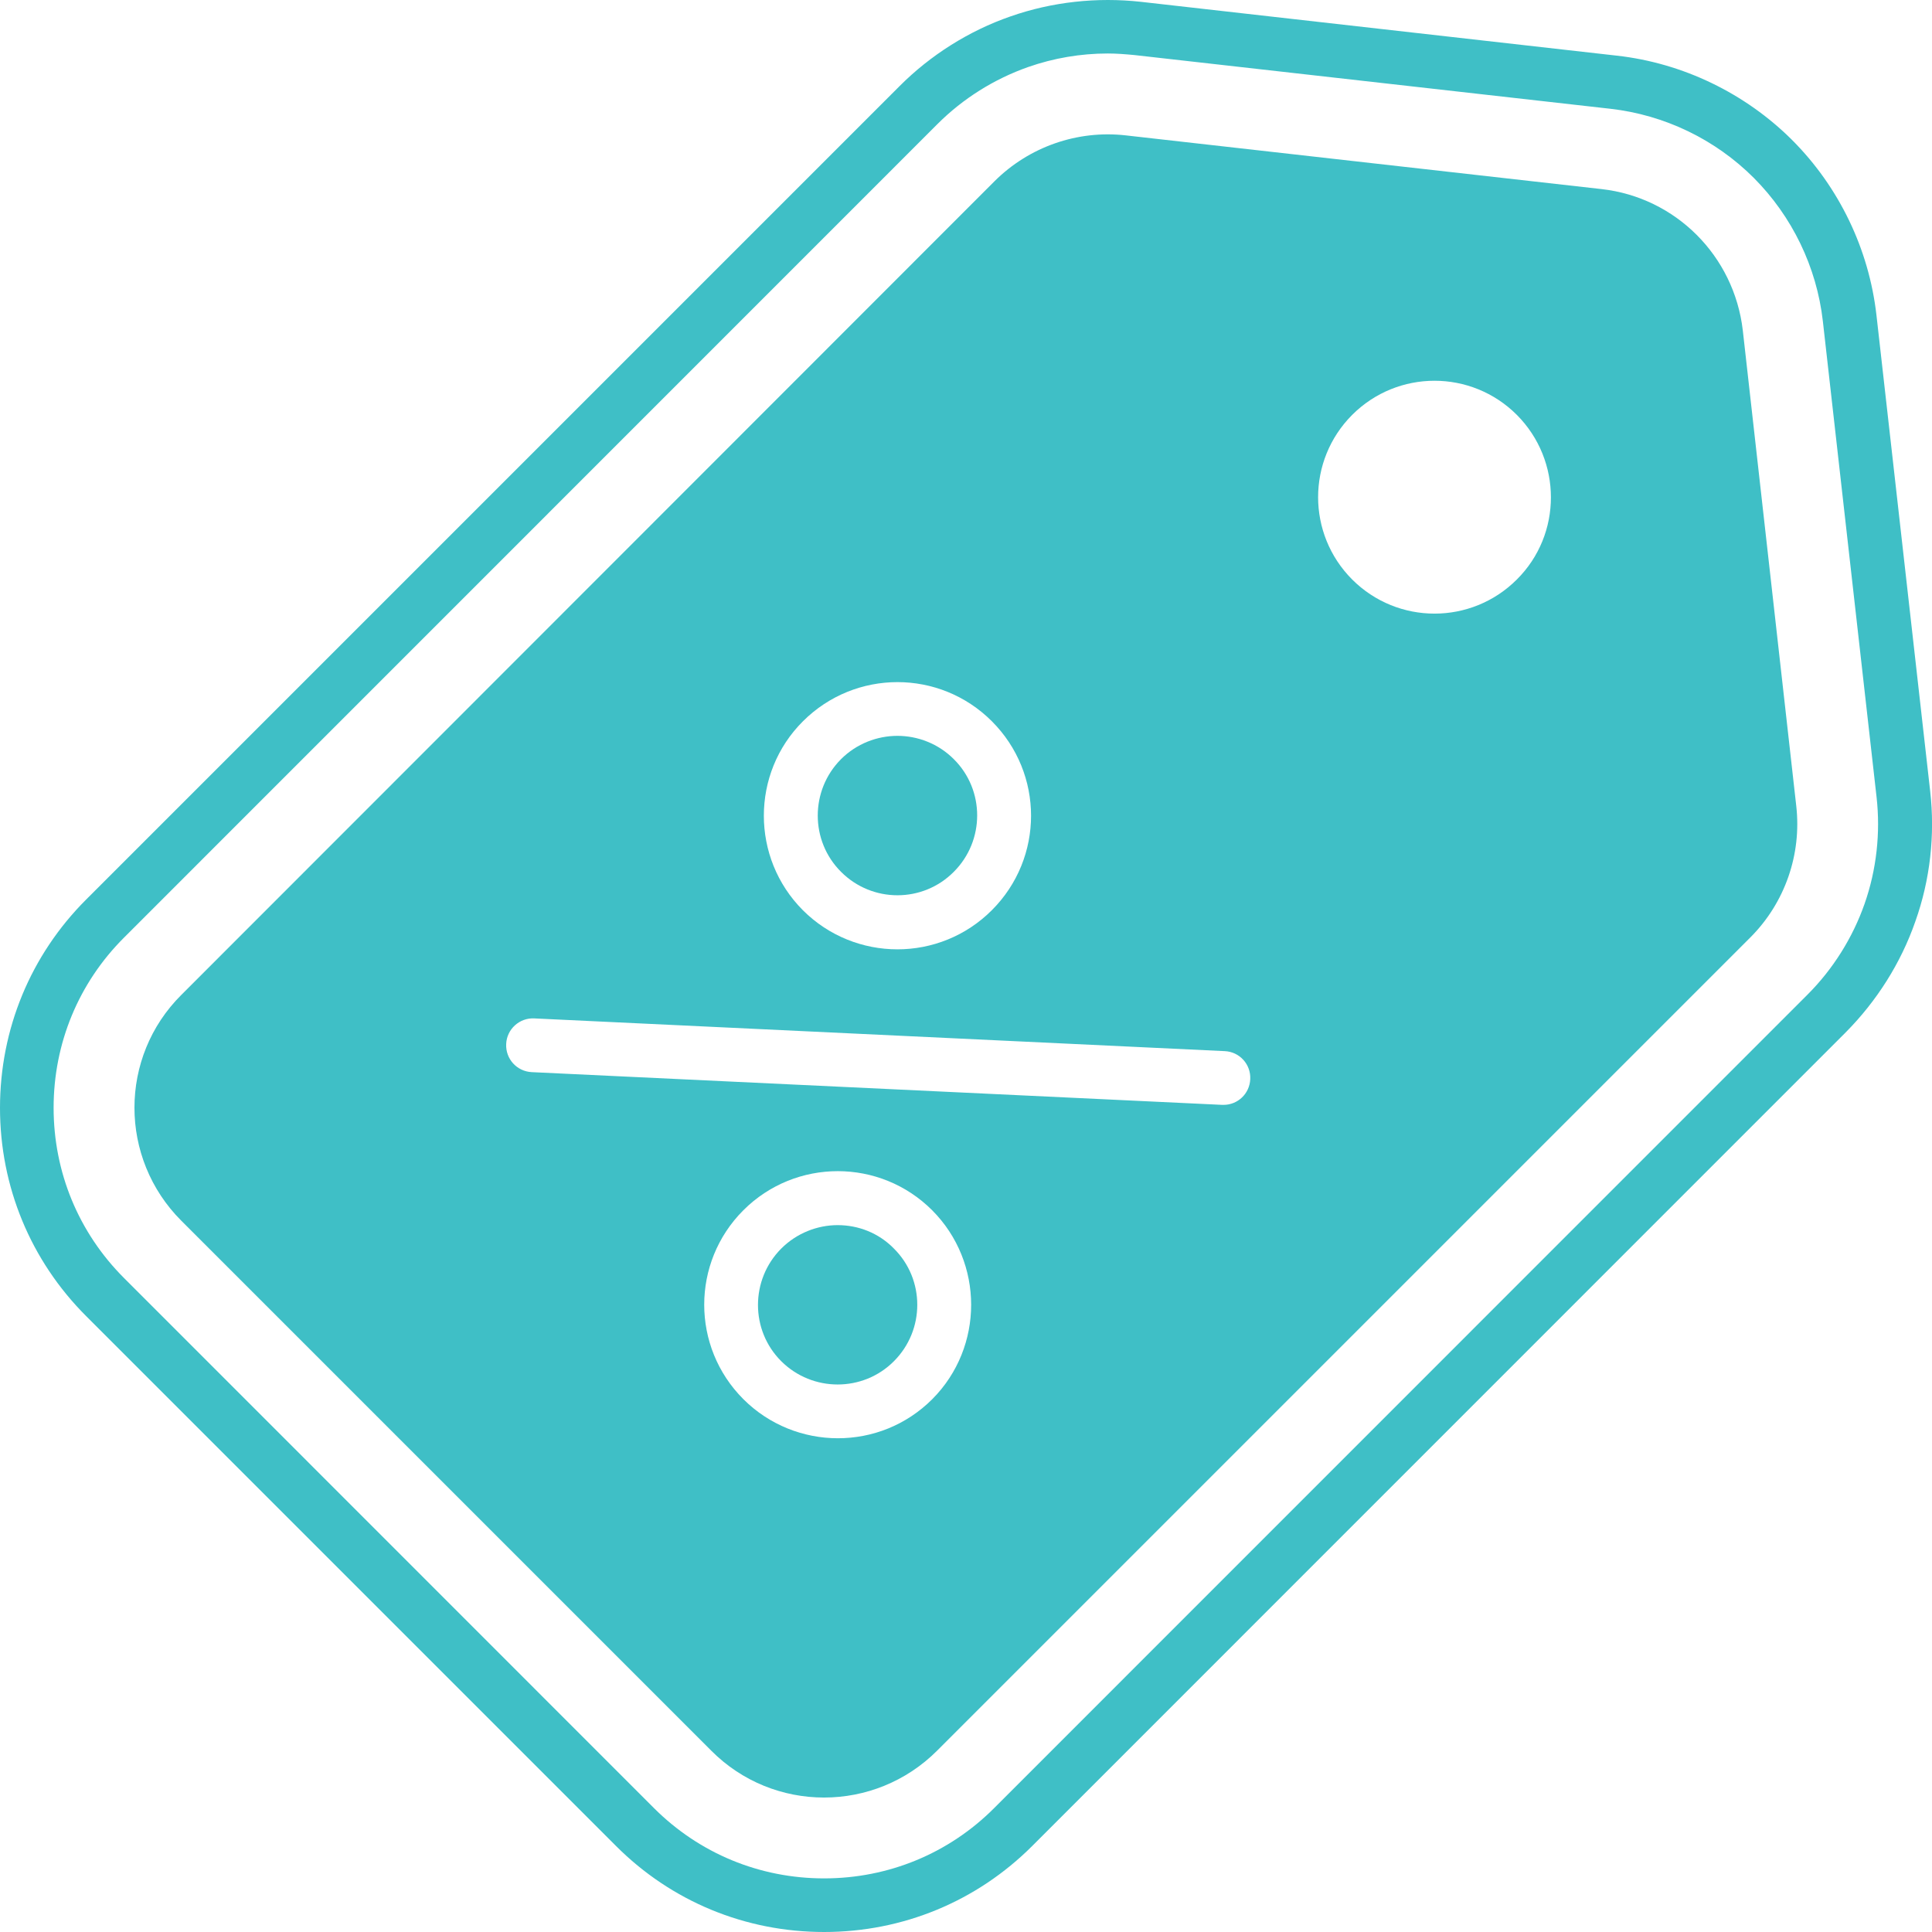 <svg width="16" height="16" viewBox="0 0 16 16" fill="none" xmlns="http://www.w3.org/2000/svg">
<path d="M15.862 7.631C15.742 7.976 15.542 8.291 15.285 8.55L8.549 15.287C8.089 15.747 7.476 16 6.825 16C6.173 16 5.56 15.747 5.101 15.287L0.713 10.899C0.253 10.439 0 9.826 0 9.175C0 8.523 0.253 7.91 0.713 7.45L7.449 0.714C7.706 0.456 8.025 0.255 8.368 0.136C8.713 0.015 9.086 -0.025 9.448 0.015L13.391 0.461C13.936 0.522 14.453 0.772 14.841 1.159C15.231 1.549 15.478 2.064 15.54 2.61L15.985 6.553C16.026 6.914 15.985 7.286 15.862 7.631ZM15.541 6.602L15.096 2.659C15.045 2.212 14.842 1.792 14.524 1.473C14.205 1.154 13.785 0.952 13.338 0.901L9.395 0.456C9.321 0.449 9.249 0.443 9.174 0.443C8.95 0.443 8.726 0.481 8.515 0.555C8.234 0.654 7.976 0.815 7.763 1.028L1.027 7.765C0.65 8.141 0.444 8.642 0.444 9.174C0.444 9.707 0.65 10.207 1.027 10.584L5.415 14.973C5.792 15.35 6.292 15.556 6.825 15.556C7.357 15.556 7.858 15.35 8.234 14.973L14.97 8.236C15.181 8.025 15.344 7.764 15.442 7.484C15.541 7.201 15.574 6.896 15.541 6.602Z" fill="#3FBFC6"/>
<path d="M7.899 7.22C8.157 6.962 8.157 6.543 7.899 6.287C7.771 6.159 7.601 6.094 7.432 6.094C7.264 6.094 7.093 6.159 6.965 6.287C6.708 6.545 6.708 6.964 6.965 7.22C7.223 7.479 7.642 7.479 7.899 7.22Z" fill="#3FBFC6"/>
<path d="M6.937 10.146C6.769 10.146 6.598 10.212 6.47 10.34C6.213 10.598 6.213 11.017 6.47 11.273C6.728 11.53 7.147 11.53 7.403 11.273C7.661 11.015 7.661 10.596 7.403 10.34C7.275 10.209 7.106 10.146 6.937 10.146Z" fill="#3FBFC6"/>
<path d="M14.876 6.676C14.921 7.076 14.782 7.476 14.497 7.762L7.761 14.498C7.243 15.016 6.405 15.016 5.89 14.498L1.502 10.11C0.984 9.592 0.984 8.754 1.502 8.239L8.236 1.501C8.522 1.216 8.922 1.076 9.322 1.121L13.264 1.566C13.877 1.635 14.361 2.119 14.433 2.735L14.876 6.676ZM6.649 7.538C6.864 7.753 7.148 7.862 7.432 7.862C7.715 7.862 7.998 7.754 8.214 7.538C8.647 7.105 8.647 6.406 8.214 5.973C7.782 5.541 7.083 5.541 6.65 5.973C6.218 6.403 6.218 7.106 6.649 7.538ZM7.72 10.023C7.288 9.591 6.588 9.591 6.156 10.023C5.724 10.455 5.724 11.155 6.156 11.587C6.371 11.802 6.655 11.911 6.939 11.911C7.222 11.911 7.504 11.804 7.721 11.587C8.15 11.156 8.15 10.455 7.72 10.023ZM10.354 8.937C10.36 8.815 10.266 8.71 10.142 8.705L4.424 8.434C4.302 8.428 4.197 8.523 4.192 8.646C4.186 8.769 4.28 8.873 4.404 8.879L10.122 9.15H10.133C10.251 9.15 10.349 9.057 10.354 8.937ZM12.562 3.436C12.185 3.059 11.575 3.059 11.198 3.436C10.822 3.813 10.822 4.422 11.198 4.799C11.575 5.176 12.185 5.176 12.562 4.799C12.938 4.425 12.938 3.814 12.562 3.436Z" fill="#3FBFC6"/>
</svg>
